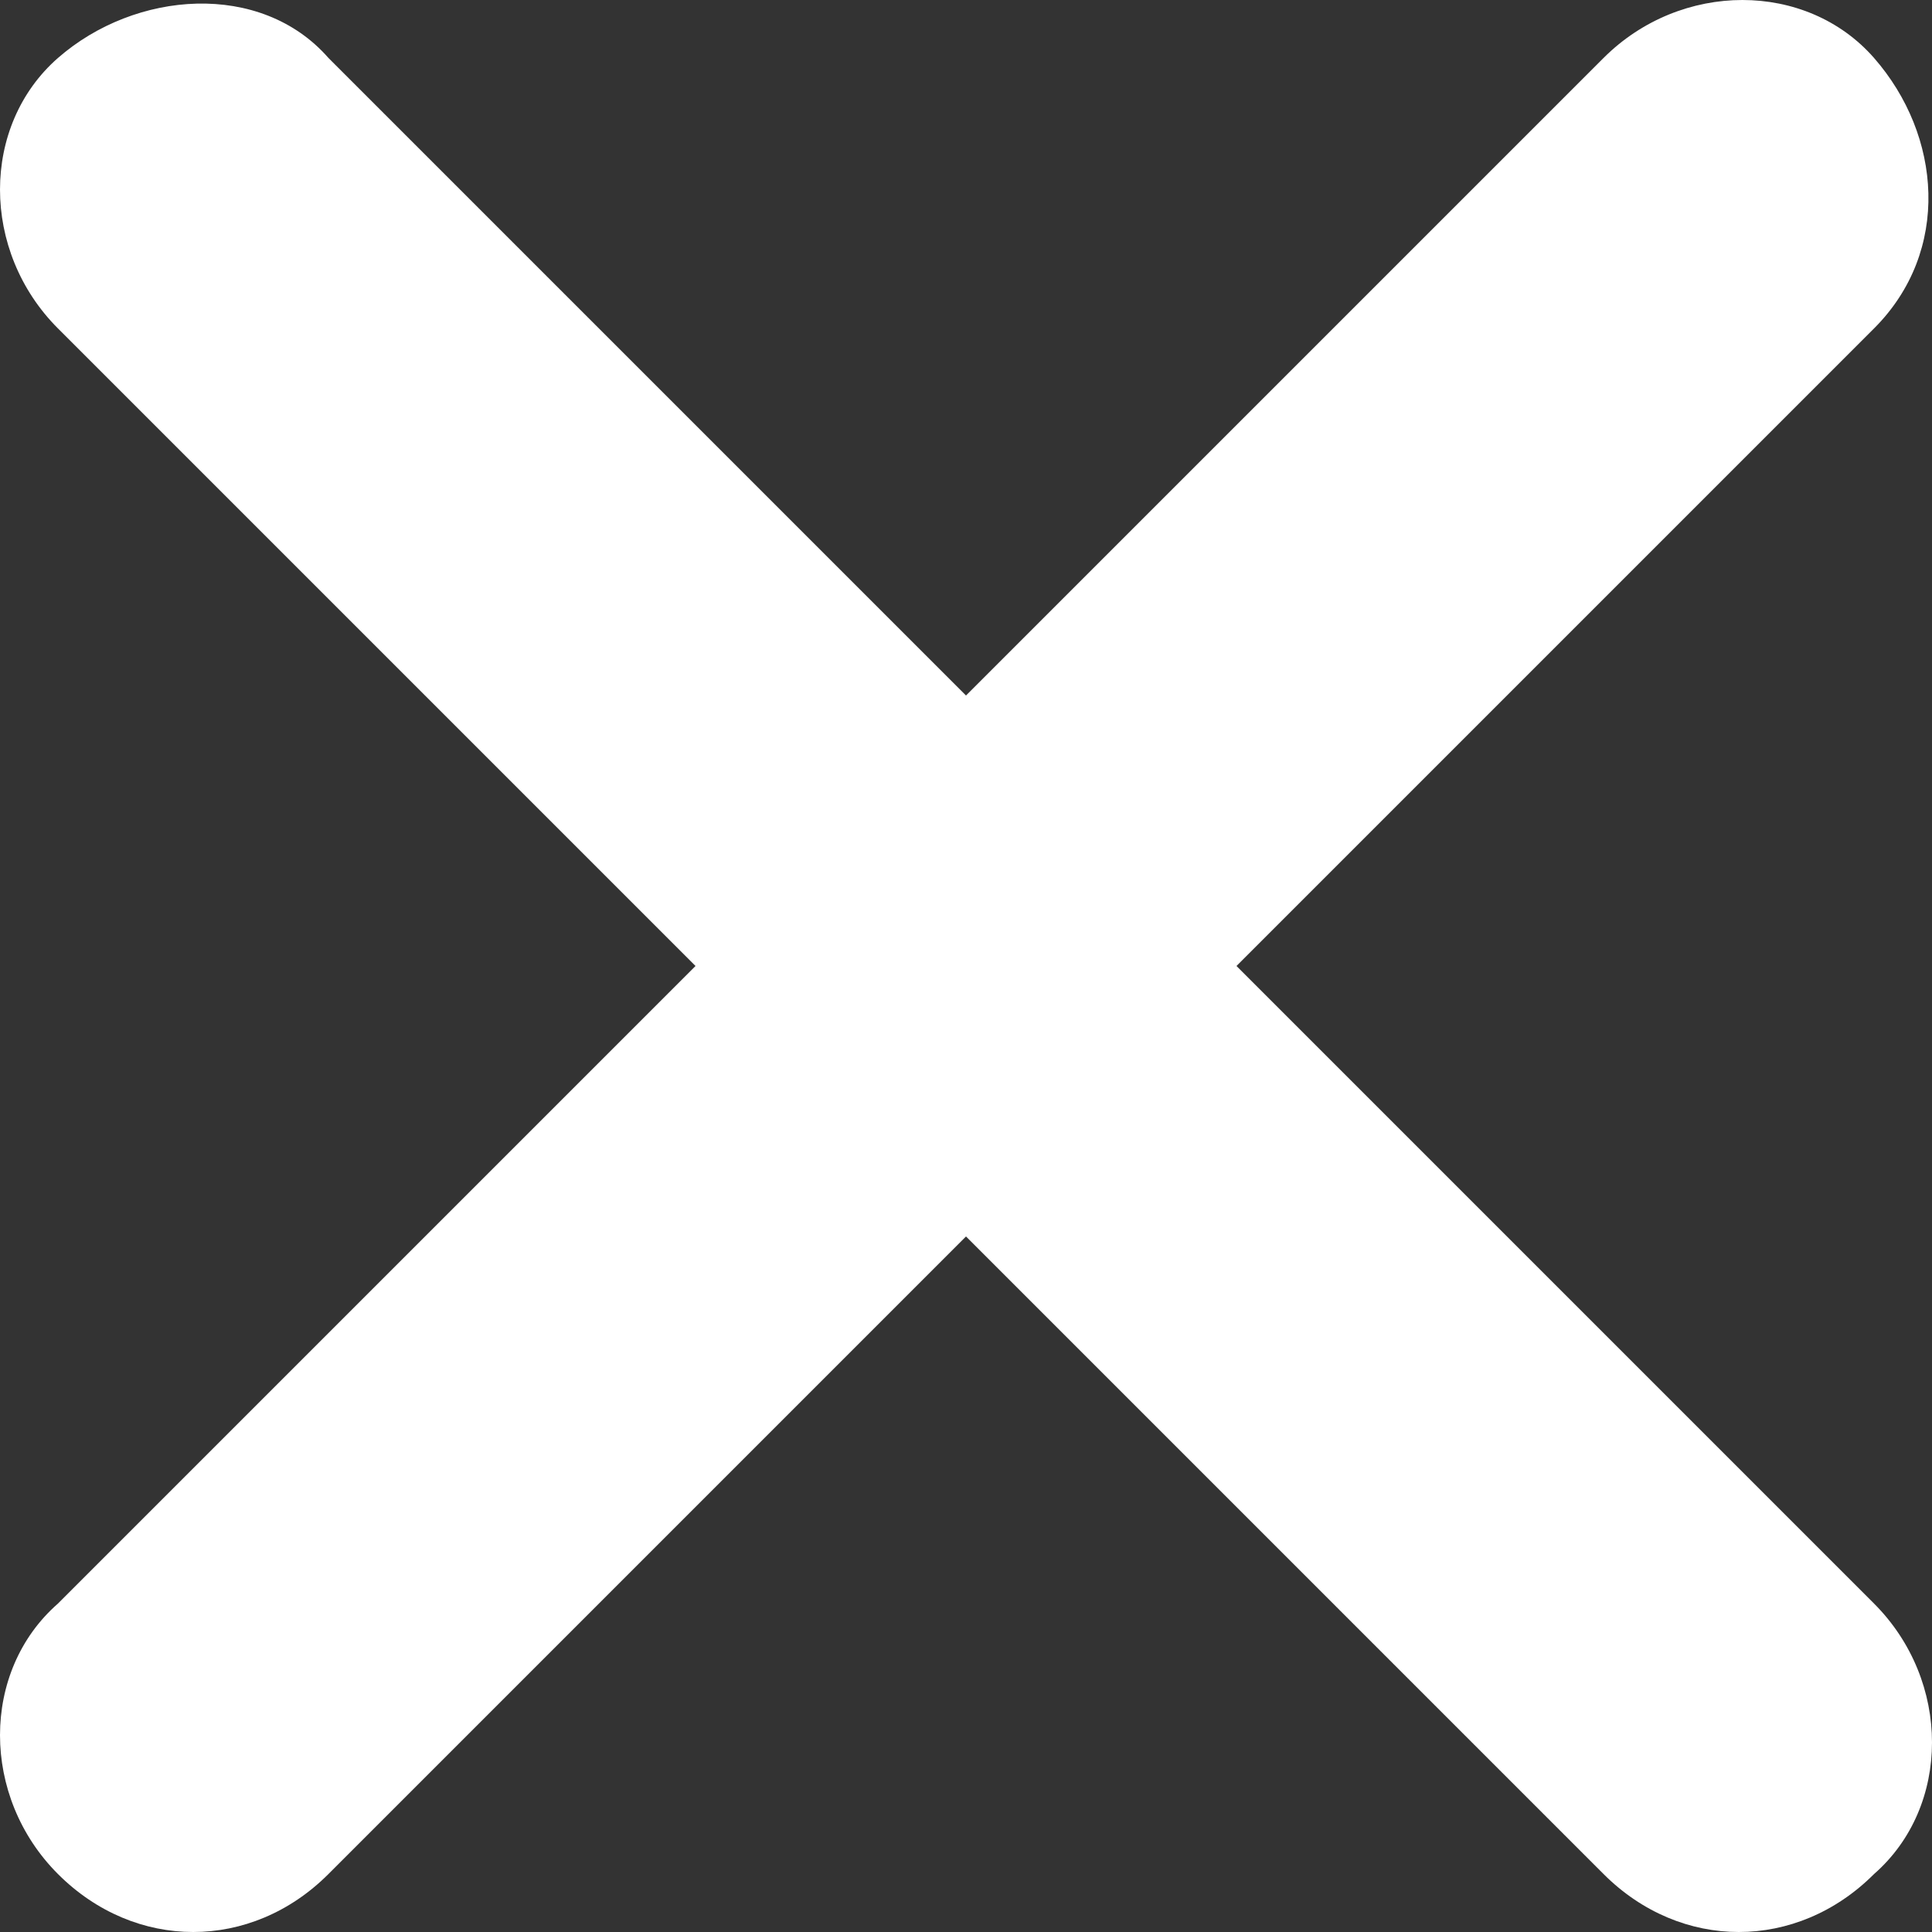 <?xml version="1.0" encoding="utf-8"?>
<!-- Generator: Adobe Illustrator 26.3.1, SVG Export Plug-In . SVG Version: 6.00 Build 0)  -->
<svg version="1.1" id="レイヤー_1" xmlns="http://www.w3.org/2000/svg" xmlns:xlink="http://www.w3.org/1999/xlink" x="0px"
	 y="0px" width="20px" height="20px" viewBox="0 0 20 20" style="enable-background:new 0 0 20 20;" xml:space="preserve">
<rect x="0" y="0" width="20" height="20" fill="#333333" stroke="none"/>
<style type="text/css">
	.st0{fill:#FFFFFF;}
</style>
<path class="st0" d="M19.4,16.6c0.8,0.8,0.8,2.1,0,2.8C19,19.8,18.5,20,18,20s-1-0.2-1.4-0.6L10,12.8l-6.6,6.6C3,19.8,2.5,20,2,20
	s-1-0.2-1.4-0.6c-0.8-0.8-0.8-2.1,0-2.8L7.2,10L0.6,3.4c-0.8-0.8-0.8-2.1,0-2.8s2.1-0.8,2.8,0L10,7.2l6.6-6.6c0.8-0.8,2.1-0.8,2.8,0
	s0.8,2,0,2.8L12.8,10L19.4,16.6z"/>
</svg>

